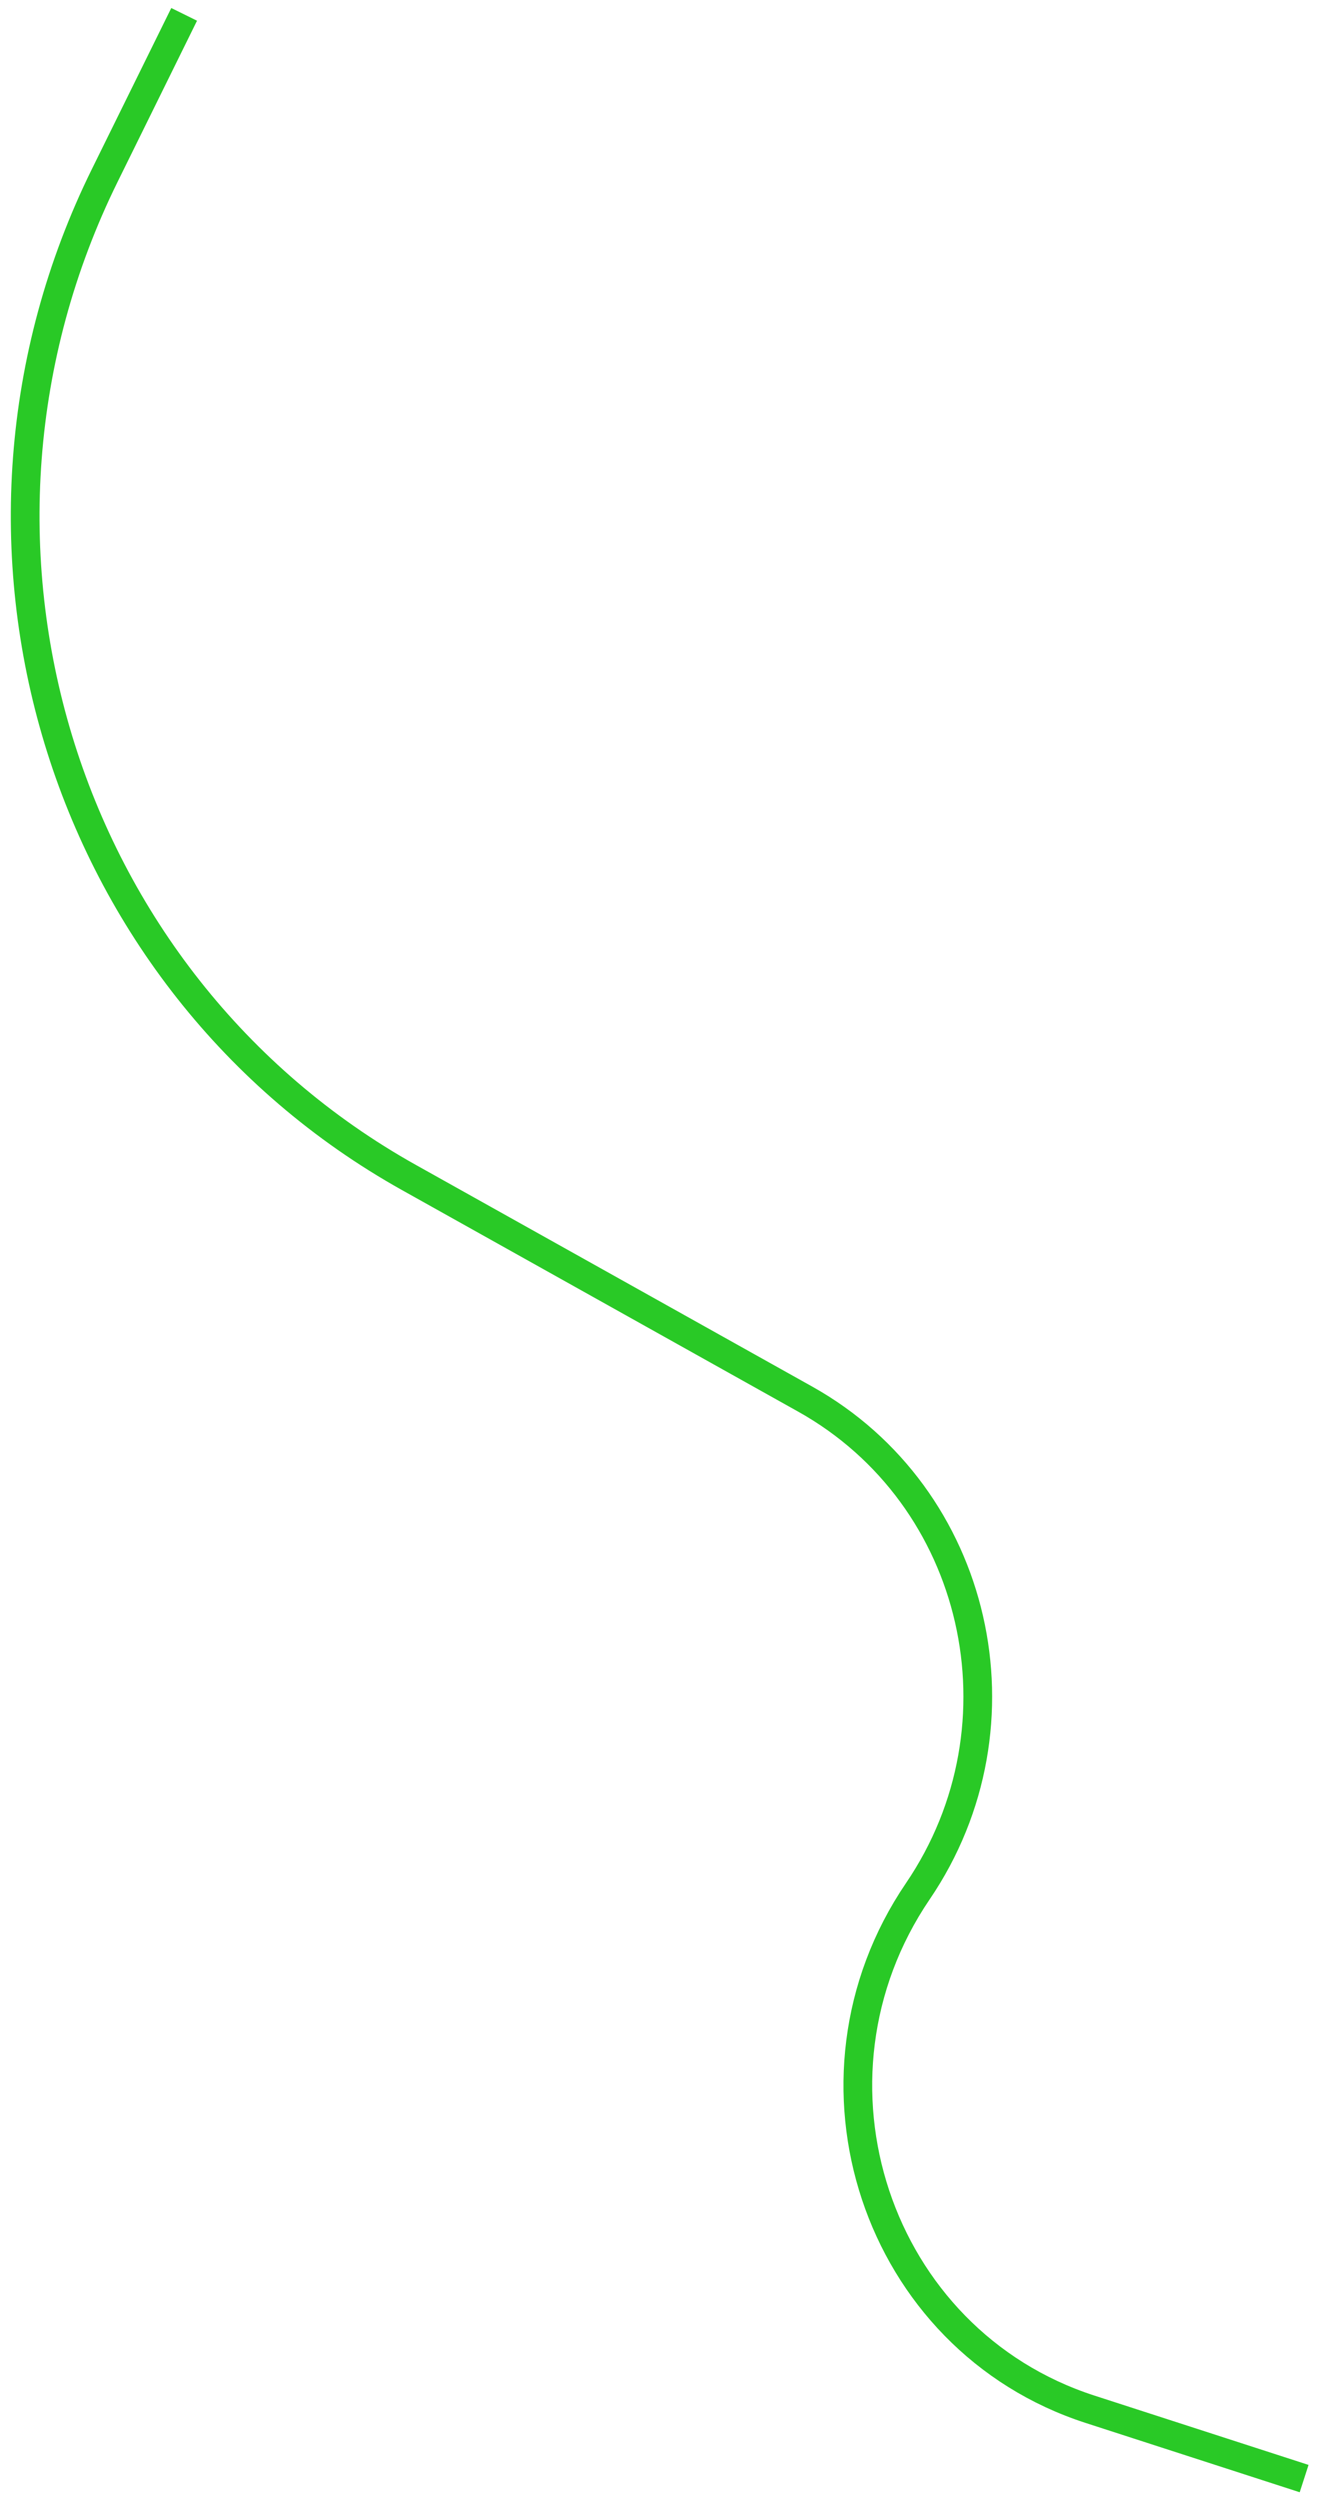 <?xml version="1.0" encoding="UTF-8"?> <svg xmlns="http://www.w3.org/2000/svg" width="92" height="174" viewBox="0 0 92 174" fill="none"> <path d="M12.825 1L7.297 12.208C-5.214 37.572 4.129 68.341 28.475 81.947L56.079 97.374C68.158 104.125 71.803 120.036 63.923 131.621V131.621C54.991 144.754 61.01 162.854 75.912 167.675L90.825 172.5" stroke="#29C926" stroke-width="2"></path> </svg> 